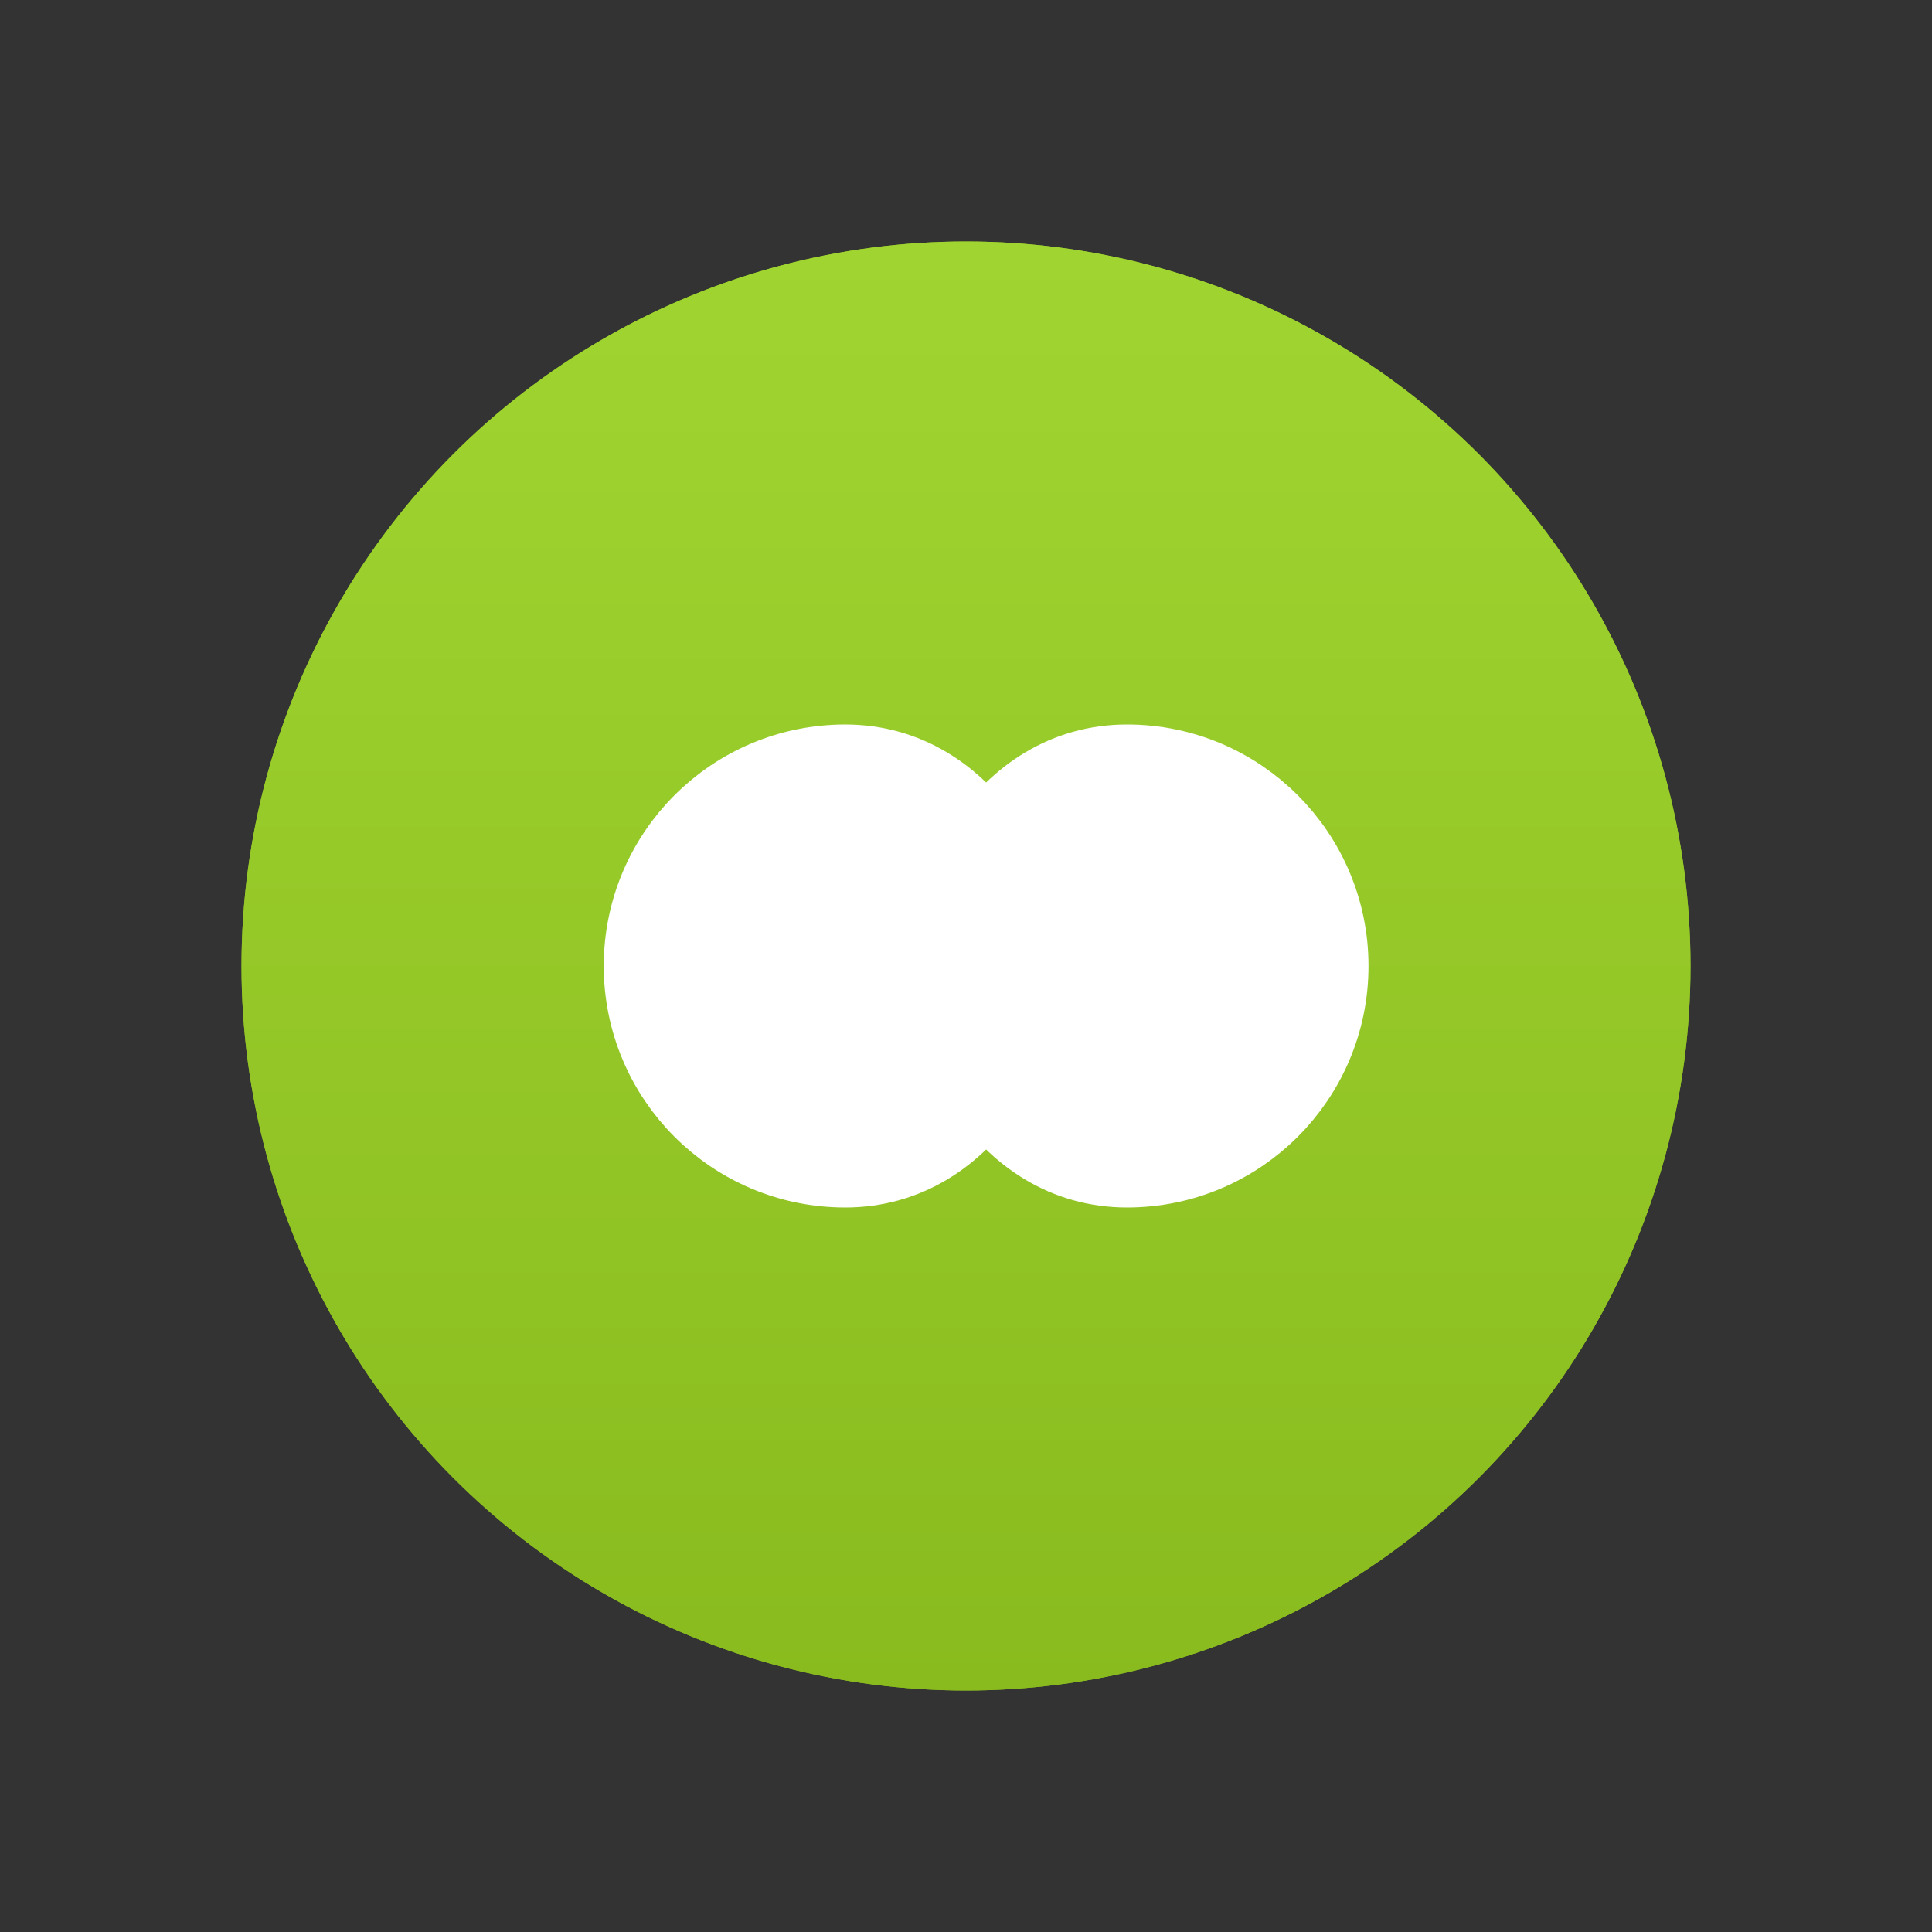 <svg width="48" height="48" viewBox="0 0 48 48" fill="none" xmlns="http://www.w3.org/2000/svg">
  <rect x="0" y="0" width="48" height="48" fill="#333333" stroke="none"/>
  <circle cx="24" cy="24" r="18" fill="#89BB1E"/>
  <circle cx="24" cy="24" r="18" fill="url(#paint0_linear_infinity_bg)"/>
  <path d="M16 24C16 21.239 18.239 19 21 19C22.5 19 23.7 19.8 24.5 21C25.3 19.8 26.5 19 28 19C30.761 19 33 21.239 33 24C33 26.761 30.761 29 28 29C26.5 29 25.3 28.2 24.5 27C23.7 28.2 22.5 29 21 29C18.239 29 16 26.761 16 24Z" fill="white" stroke="white" stroke-width="2"/>
  <defs>
    <linearGradient id="paint0_linear_infinity_bg" x1="24" y1="6" x2="24" y2="42" gradientUnits="userSpaceOnUse">
      <stop stop-color="#A0D531"/>
      <stop offset="1" stop-color="#89BB1E"/>
    </linearGradient>
  </defs>
</svg>
